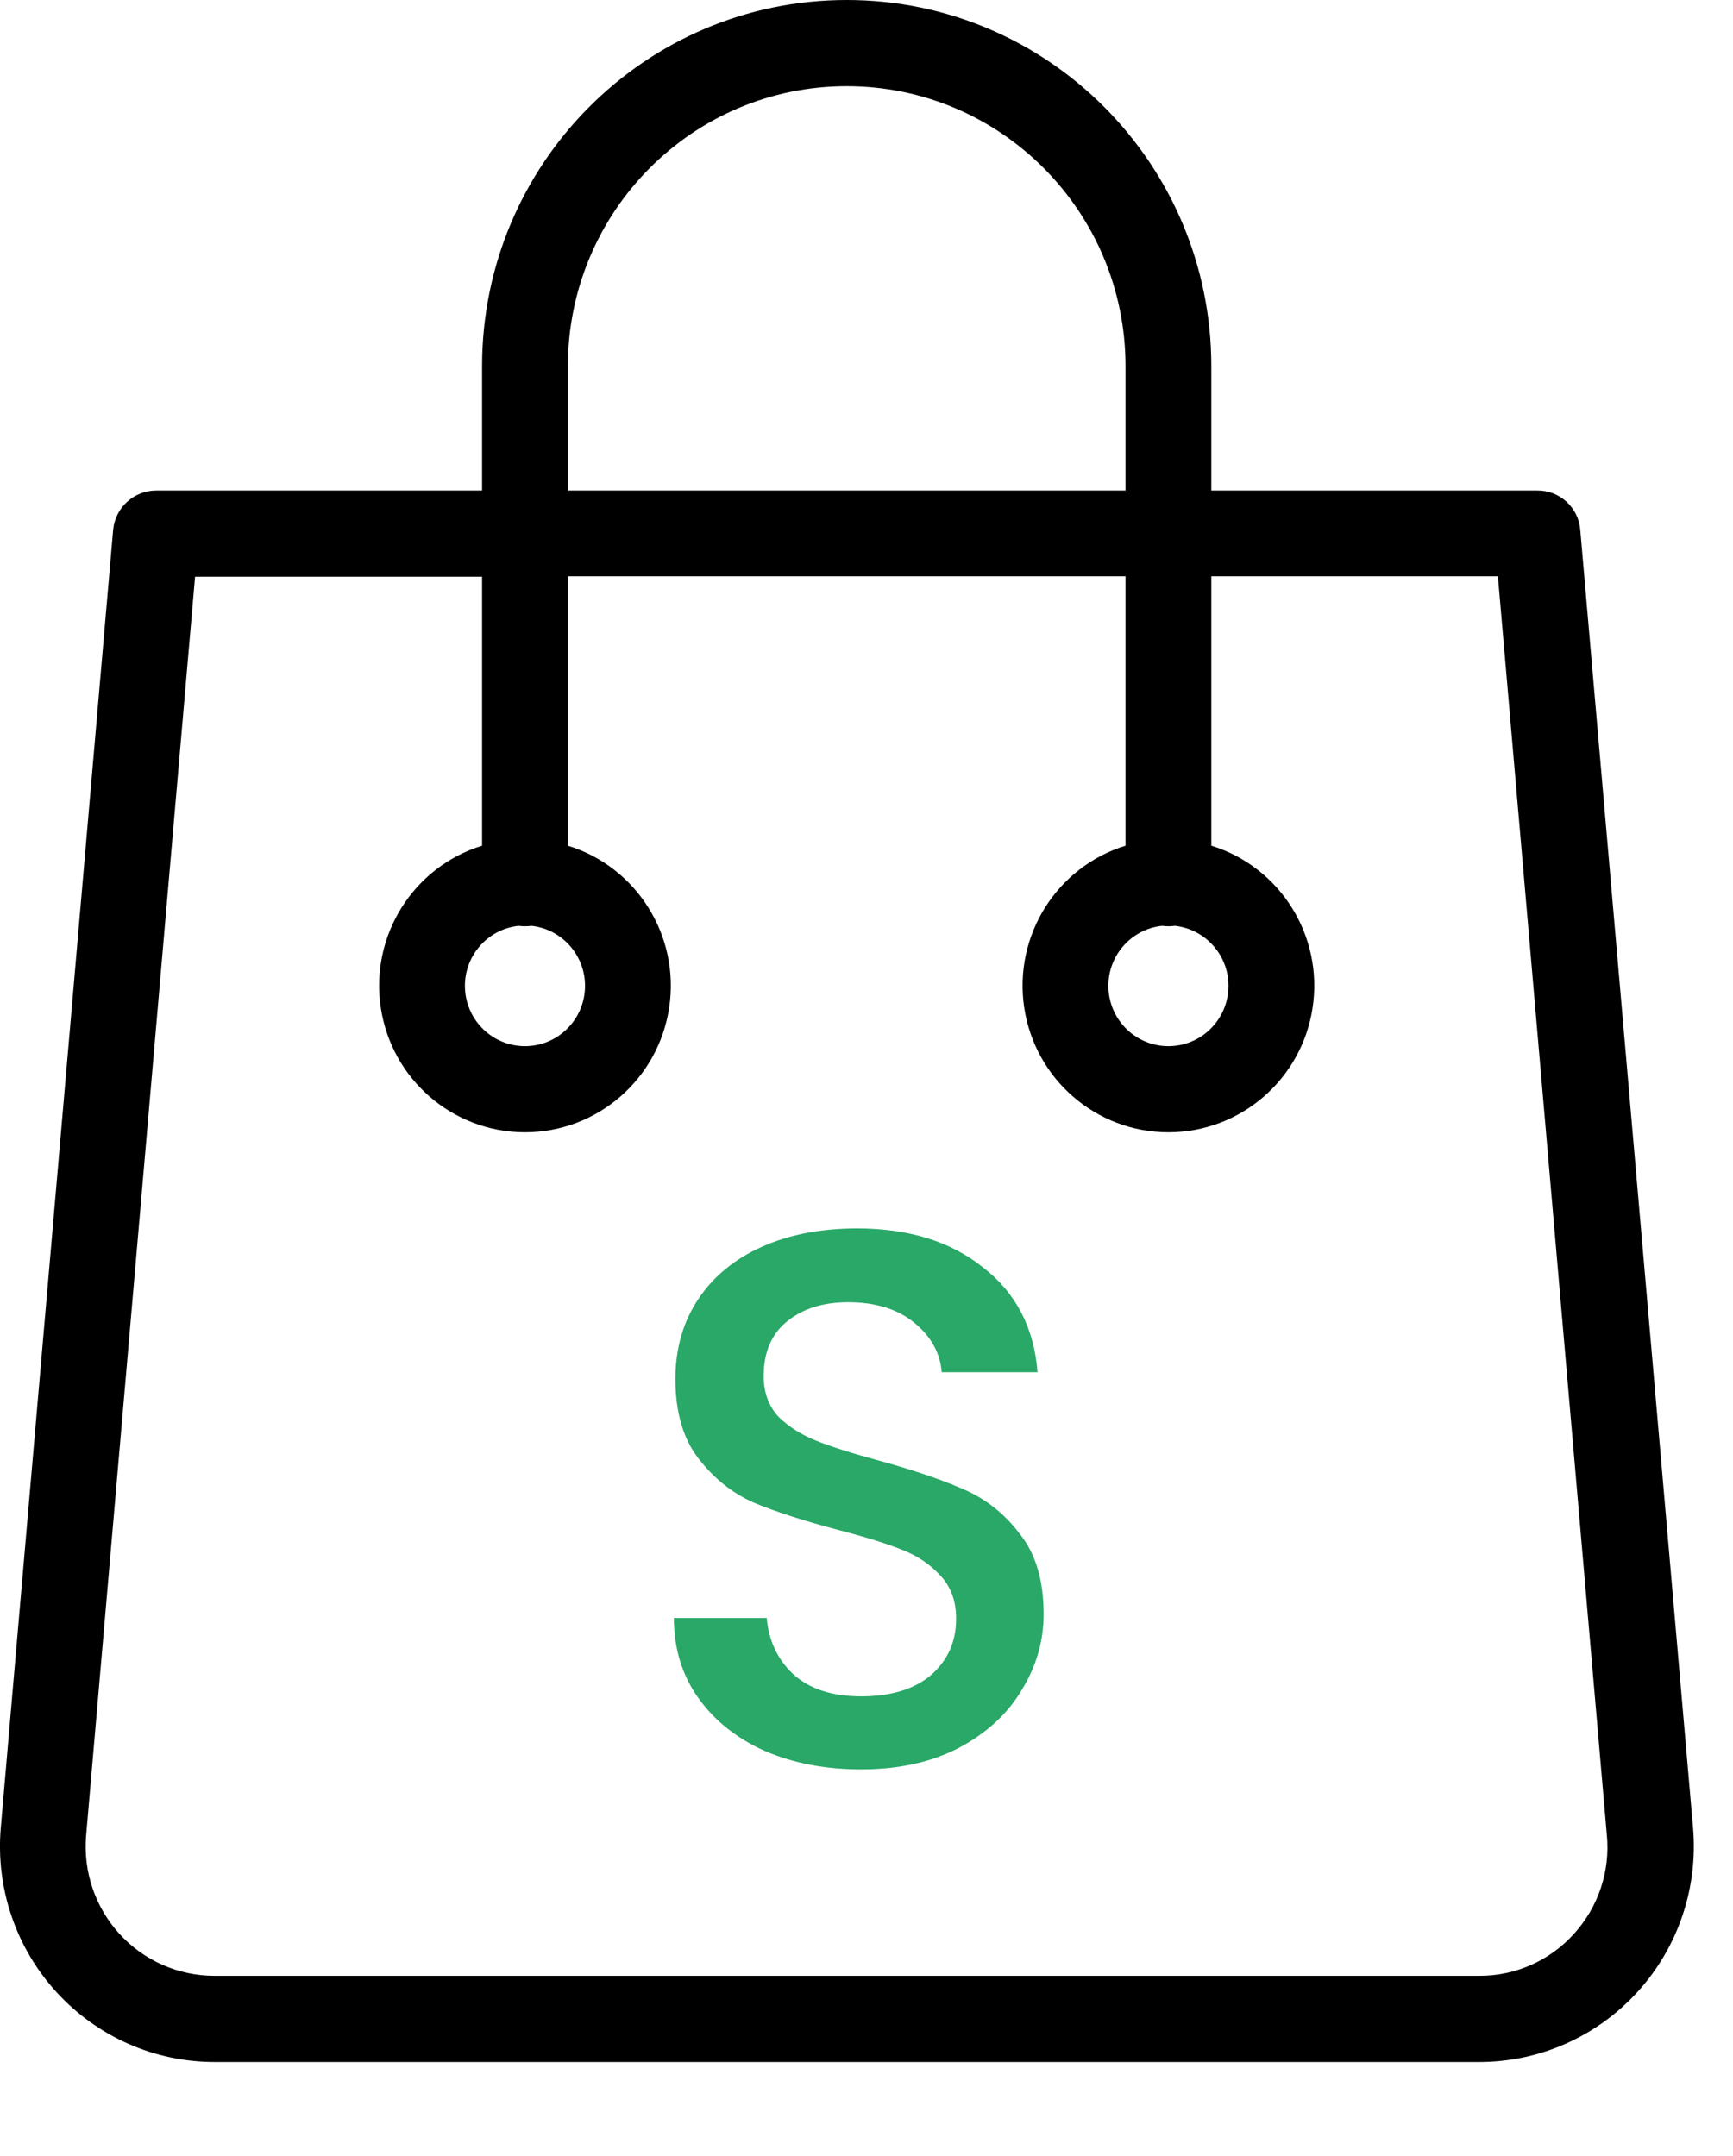 <svg width="41" height="51" viewBox="0 0 41 51" fill="none" xmlns="http://www.w3.org/2000/svg">
<path d="M37.386 12.531C37.342 12.003 36.899 11.599 36.371 11.604H28.658V8.667C28.658 3.88 24.796 0 20.032 0C15.267 0 11.405 3.88 11.405 8.667V11.604H3.692C3.167 11.606 2.728 12.007 2.677 12.531L0.018 43.244C-0.103 44.668 0.376 46.078 1.339 47.13C2.302 48.183 3.66 48.782 5.082 48.78H34.991C36.414 48.782 37.772 48.183 38.734 47.13C39.697 46.078 40.176 44.668 40.055 43.244L37.386 12.531ZM13.435 8.667C13.435 5.007 16.389 2.039 20.032 2.039C23.675 2.039 26.628 5.007 26.628 8.667V11.604H13.435V8.667ZM37.234 45.752C36.66 46.387 35.844 46.747 34.991 46.741H5.072C4.219 46.741 3.404 46.382 2.827 45.75C2.25 45.118 1.964 44.272 2.038 43.417L4.615 13.643H11.405V20.006C9.773 20.51 8.754 22.138 9.008 23.835C9.262 25.531 10.713 26.786 12.42 26.786C14.128 26.786 15.578 25.531 15.832 23.835C16.086 22.138 15.067 20.51 13.435 20.006V13.633H26.628V20.006C24.996 20.51 23.977 22.138 24.231 23.835C24.485 25.531 25.936 26.786 27.643 26.786C29.351 26.786 30.801 25.531 31.055 23.835C31.309 22.138 30.29 20.51 28.658 20.006V13.633H35.438L38.015 43.407C38.099 44.265 37.814 45.117 37.234 45.752V45.752ZM12.268 21.902C12.369 21.916 12.471 21.916 12.572 21.902C13.323 21.984 13.879 22.641 13.839 23.398C13.798 24.156 13.175 24.749 12.42 24.749C11.665 24.749 11.042 24.156 11.001 23.398C10.961 22.641 11.517 21.984 12.268 21.902ZM27.491 21.902C27.592 21.916 27.695 21.916 27.796 21.902C28.546 21.984 29.103 22.641 29.062 23.398C29.021 24.156 28.398 24.749 27.643 24.749C26.888 24.749 26.265 24.156 26.224 23.398C26.184 22.641 26.74 21.984 27.491 21.902V21.902Z" fill="black"/>
<path d="M20.371 41.858C19.531 41.858 18.775 41.714 18.103 41.426C17.431 41.126 16.903 40.706 16.519 40.166C16.135 39.626 15.943 38.996 15.943 38.276H18.139C18.187 38.816 18.397 39.26 18.769 39.608C19.153 39.956 19.687 40.13 20.371 40.13C21.079 40.13 21.631 39.962 22.027 39.626C22.423 39.278 22.621 38.834 22.621 38.294C22.621 37.874 22.495 37.532 22.243 37.268C22.003 37.004 21.697 36.8 21.325 36.656C20.965 36.512 20.461 36.356 19.813 36.188C18.997 35.972 18.331 35.756 17.815 35.54C17.311 35.312 16.879 34.964 16.519 34.496C16.159 34.028 15.979 33.404 15.979 32.624C15.979 31.904 16.159 31.274 16.519 30.734C16.879 30.194 17.383 29.78 18.031 29.492C18.679 29.204 19.429 29.06 20.281 29.06C21.493 29.06 22.483 29.366 23.251 29.978C24.031 30.578 24.463 31.406 24.547 32.462H22.279C22.243 32.006 22.027 31.616 21.631 31.292C21.235 30.968 20.713 30.806 20.065 30.806C19.477 30.806 18.997 30.956 18.625 31.256C18.253 31.556 18.067 31.988 18.067 32.552C18.067 32.936 18.181 33.254 18.409 33.506C18.649 33.746 18.949 33.938 19.309 34.082C19.669 34.226 20.161 34.382 20.785 34.55C21.613 34.778 22.285 35.006 22.801 35.234C23.329 35.462 23.773 35.816 24.133 36.296C24.505 36.764 24.691 37.394 24.691 38.186C24.691 38.822 24.517 39.422 24.169 39.986C23.833 40.55 23.335 41.006 22.675 41.354C22.027 41.69 21.259 41.858 20.371 41.858Z" fill="#29A867"/>
</svg>
